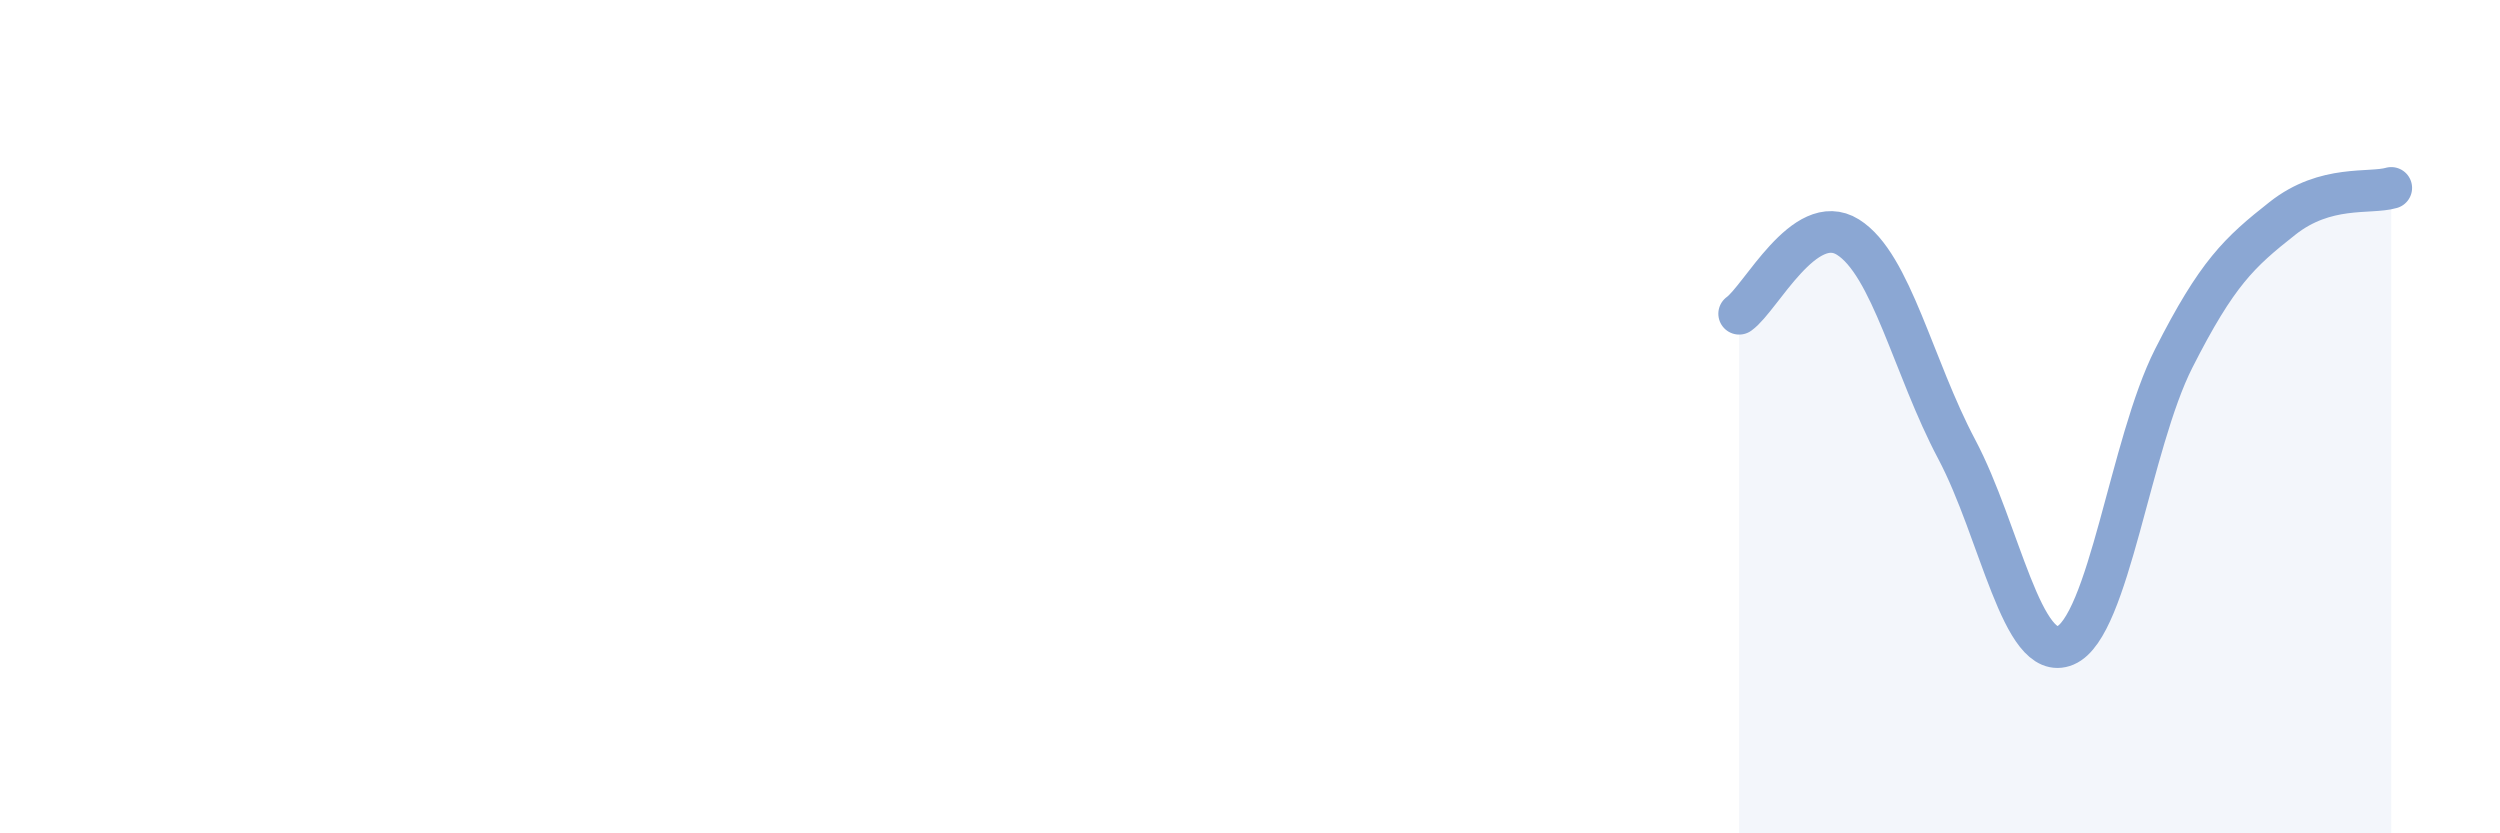 
    <svg width="60" height="20" viewBox="0 0 60 20" xmlns="http://www.w3.org/2000/svg">
      <path
        d="M 41.74,7.53 C 42.26,7.16 43.31,5.04 44.35,5.69 C 45.39,6.34 45.92,8.82 46.96,10.78 C 48,12.74 48.53,15.93 49.57,15.49 C 50.61,15.05 51.13,10.65 52.17,8.6 C 53.21,6.55 53.74,6.06 54.78,5.24 C 55.82,4.42 56.87,4.66 57.39,4.51L57.39 20L41.74 20Z"
        fill="#8ba7d3"
        opacity="0.1"
        stroke-linecap="round"
        stroke-linejoin="round"
      />
      <path
        d="M 41.74,7.53 C 42.26,7.16 43.31,5.04 44.35,5.69 C 45.39,6.34 45.92,8.82 46.96,10.78 C 48,12.74 48.53,15.93 49.57,15.49 C 50.61,15.05 51.13,10.65 52.17,8.6 C 53.21,6.55 53.74,6.06 54.78,5.24 C 55.82,4.42 56.87,4.66 57.39,4.51"
        stroke="#8ba7d3"
        stroke-width="1"
        fill="none"
        stroke-linecap="round"
        stroke-linejoin="round"
      />
    </svg>
  